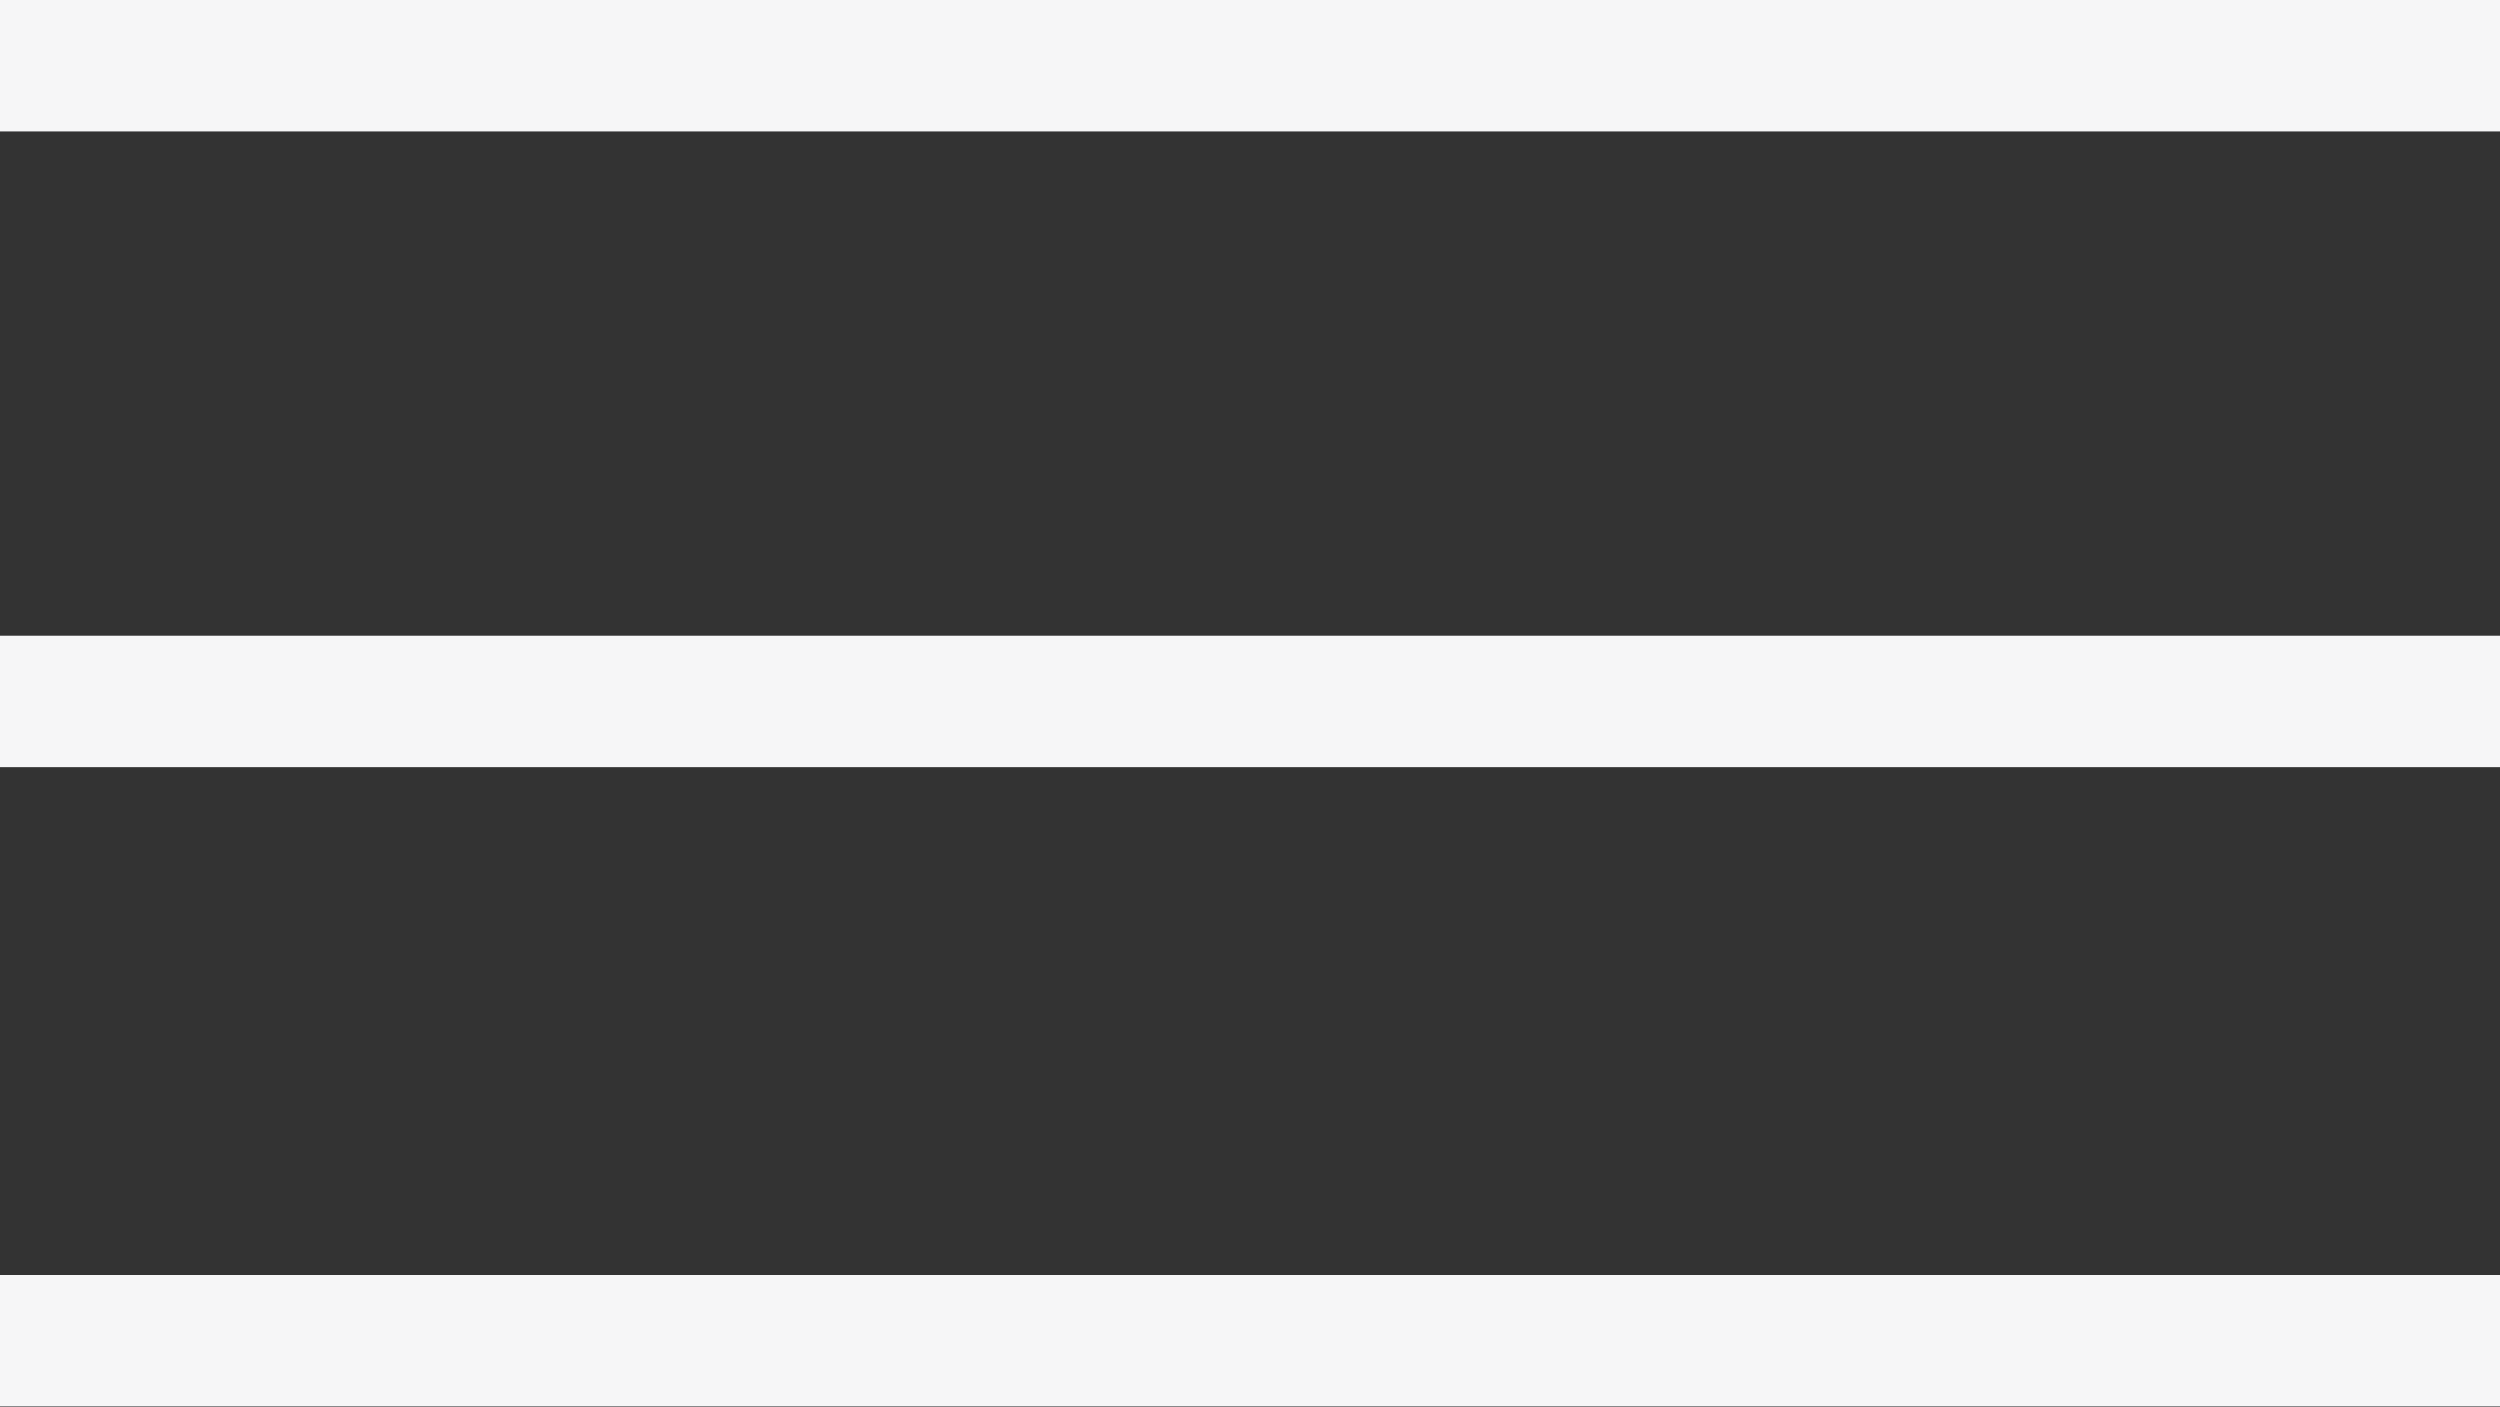<?xml version="1.0" encoding="UTF-8"?> <svg xmlns="http://www.w3.org/2000/svg" id="Слой_1" data-name="Слой 1" viewBox="0 0 70 39.4"><rect x="0" y="0" width="70" height="39.4" fill="#333333" stroke="none"/> <defs> <style>.cls-1{fill:#f6f6f7;}</style> </defs> <title>sites [Восстановлен]</title> <rect class="cls-1" width="70" height="3.68"></rect> <rect class="cls-1" y="17.8" width="70" height="3.68"></rect> <rect class="cls-1" y="35.7" width="70" height="3.68"></rect> </svg> 